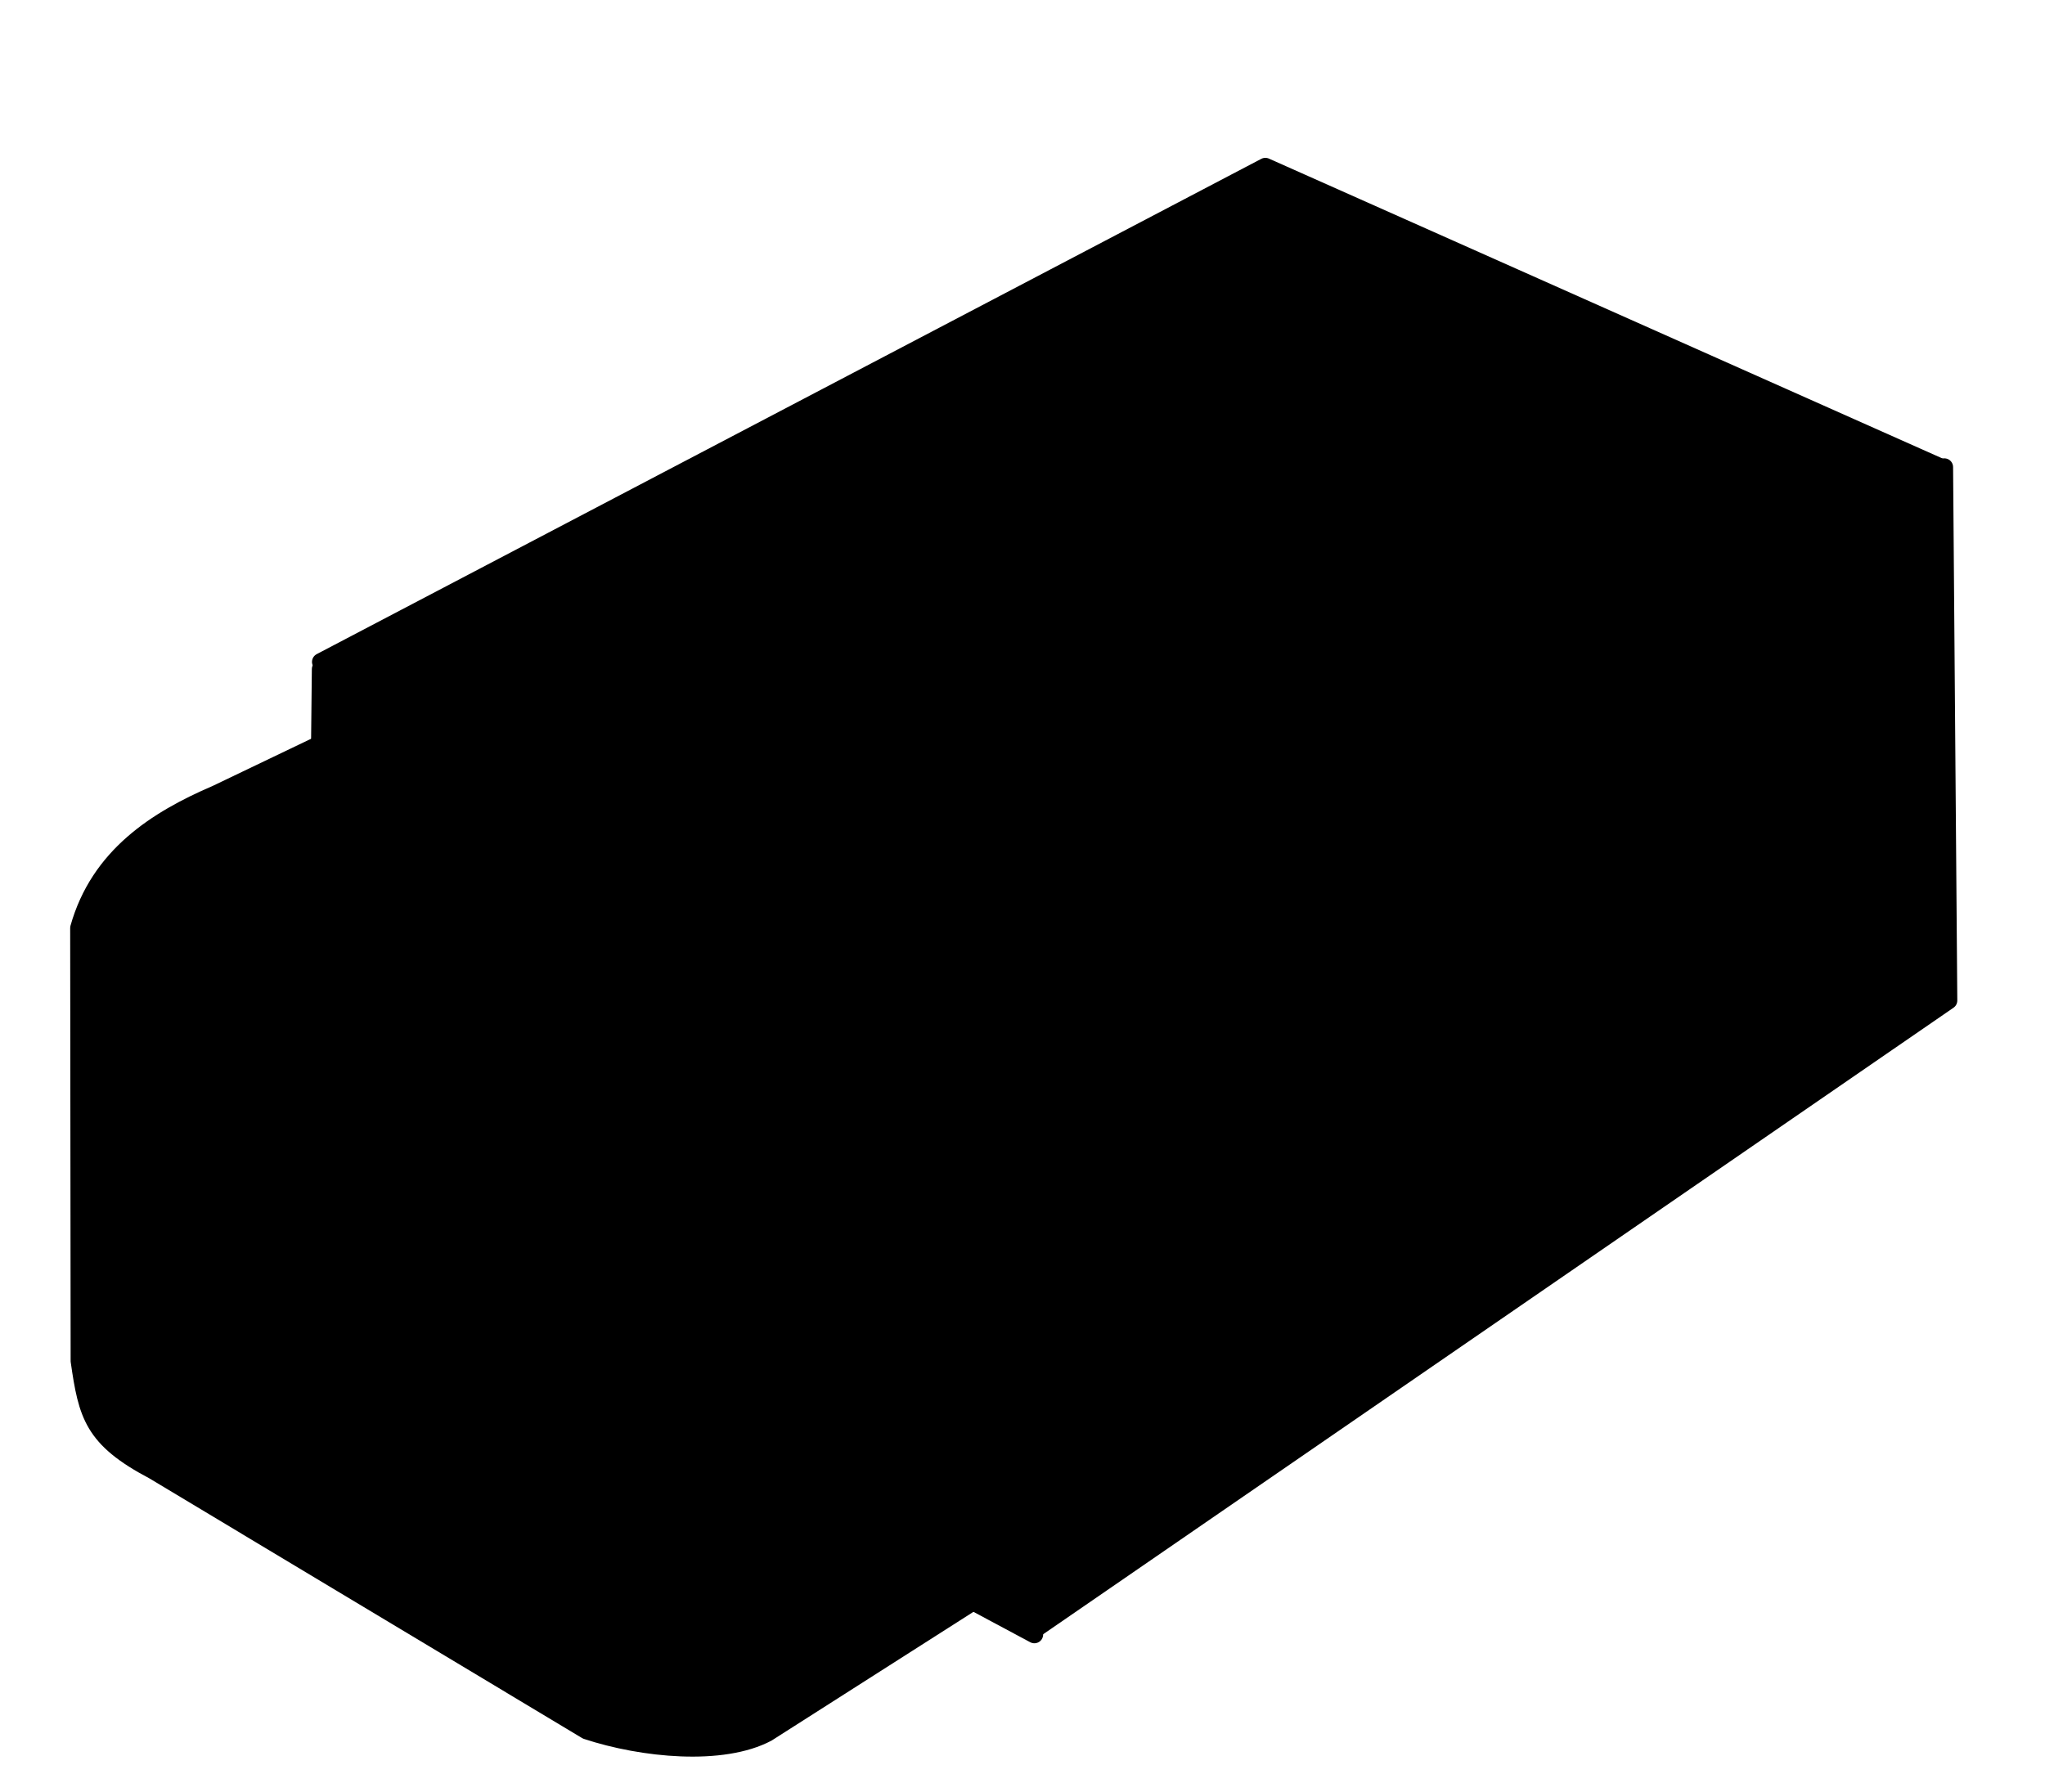 <?xml version="1.0" encoding="UTF-8"?>
<svg width="233.177" height="204.321" xmlns="http://www.w3.org/2000/svg" xmlns:svg="http://www.w3.org/2000/svg">
 <title>efface</title>

 <g>
  <title>Layer 1</title>
  <g stroke="null" id="layer1">
   <g stroke="null" id="g3953">
    <path stroke="#000000" fill="#000000" stroke-width="2" stroke-linecap="round" stroke-linejoin="round" stroke-miterlimit="4" d="m36.576,75.482l107.704,-56.482l77.14,34.347l-101.263,69.192l-83.582,-47.057z" id="path9251"/>
    <path stroke="#000000" fill="#000000" stroke-width="2" stroke-linecap="round" stroke-linejoin="round" stroke-miterlimit="4" d="m36.558,76.299l-0.705,66.152l82.089,43.944l1.397,-64.992l-82.781,-45.103z" id="path9253"/>
    <path stroke="#000000" fill="#000000" stroke-width="2" stroke-linecap="round" stroke-linejoin="round" stroke-miterlimit="4" d="m117.68,186.023l104.497,-71.928l-0.481,-60.828l-103.504,67.278c-0.118,19.581 -0.898,40.436 -0.512,65.479z" id="path9255"/>
    <path stroke="#000000" fill="#000000" stroke-width="1.541" stroke-linecap="round" stroke-linejoin="round" stroke-miterlimit="4" d="m114.49,180.669l-26.897,17.156c-5.195,2.76 -14.36,1.862 -20.792,-0.261l-49.386,-29.642c-7.031,-3.703 -7.698,-6.477 -8.59,-12.706l-0.053,-49.418c2.332,-8.327 8.967,-12.536 15.787,-15.466l16.564,-7.939l72.876,40.423l0.492,57.854z" id="path9257"/>
    <path stroke="#000000" fill="#000000" stroke-width="1.5" stroke-linecap="round" stroke-linejoin="round" stroke-miterlimit="4" d="m63.698,61.15l81.135,41.386l58.71,-37.987l-78.086,-35.558l-61.758,32.159z" id="path9265"/>
    <path stroke="#000000" fill="#000000" stroke-width="1.5" stroke-linecap="round" stroke-linejoin="round" stroke-miterlimit="4" stroke-dashoffset="3.003" d="m144.902,102.571l0.132,64.099l58.691,-40.409l-0.545,-61.594l-58.278,37.904z" id="path3951"/>
   </g>
  </g>
 </g>
</svg>